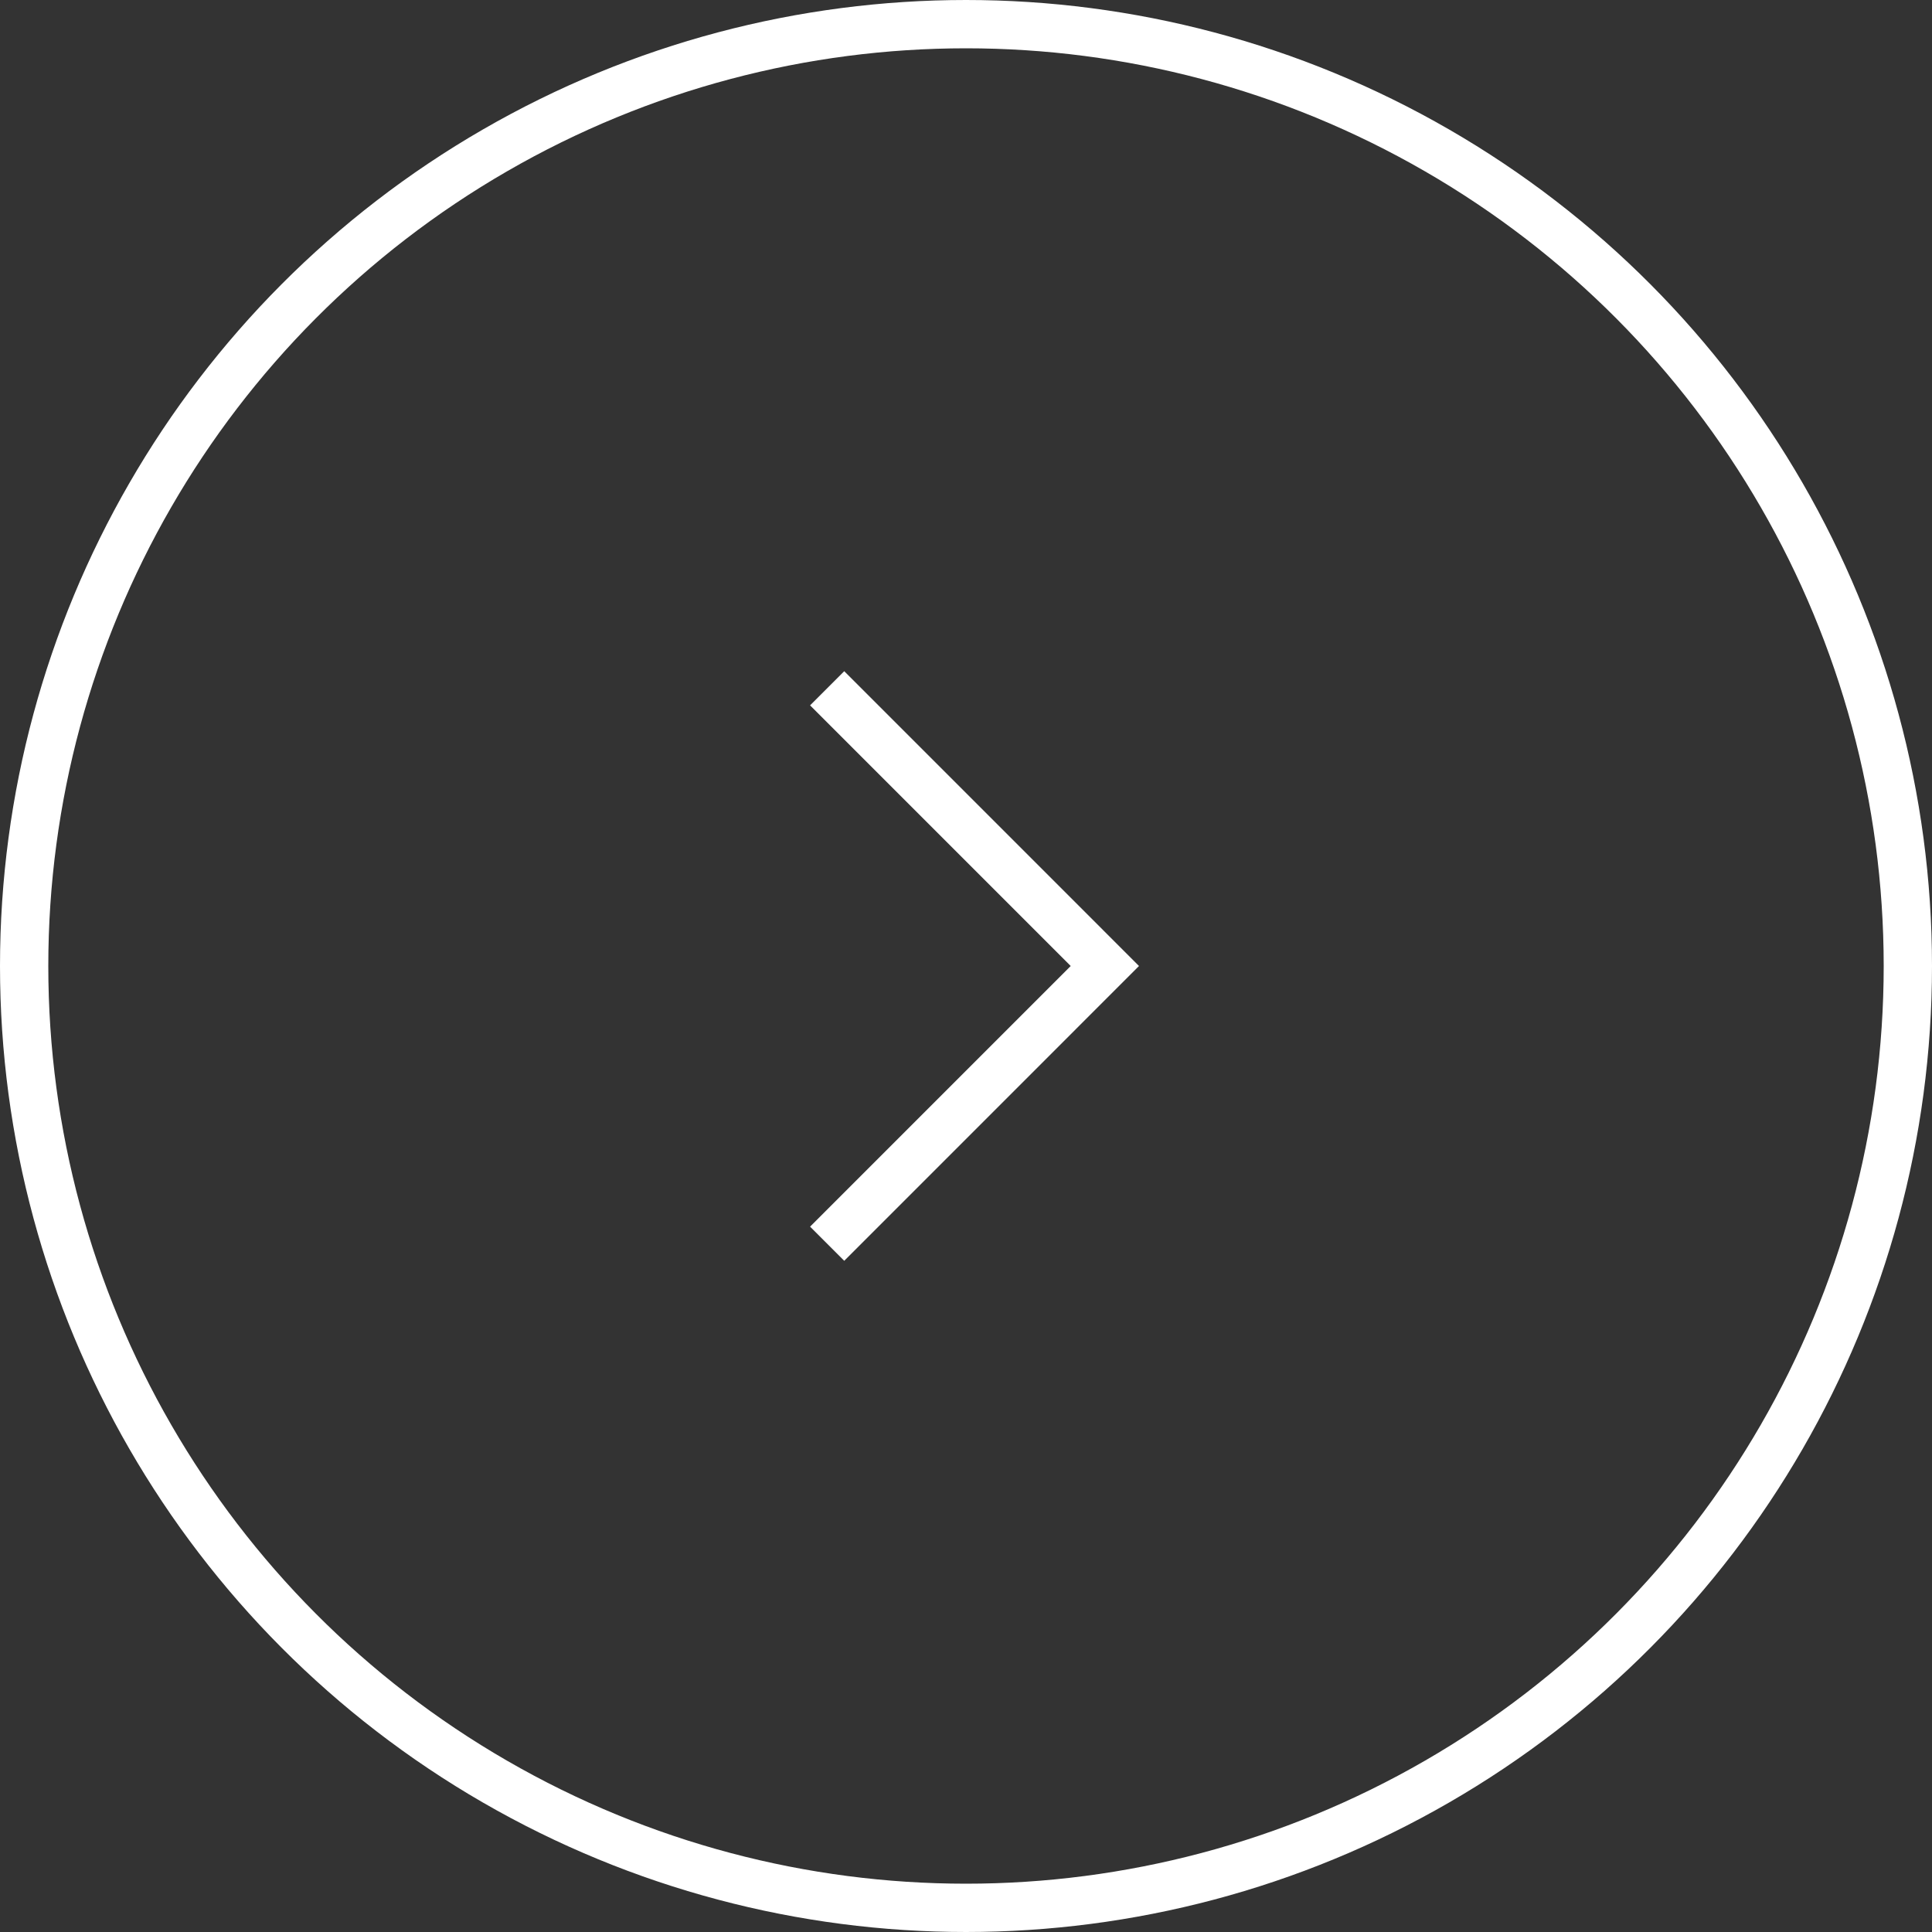 <svg width="60" height="60" viewBox="0 0 60 60" fill="none" xmlns="http://www.w3.org/2000/svg">
<rect x="0" y="0" width="60" height="60" fill="#333333" stroke="none"/>
<circle cx="30" cy="30" r="29.25" stroke="white" stroke-width="1.5"/>
<path d="M25.688 21.375L34.312 30L25.688 38.625" stroke="white" stroke-width="1.5"/>
</svg>
